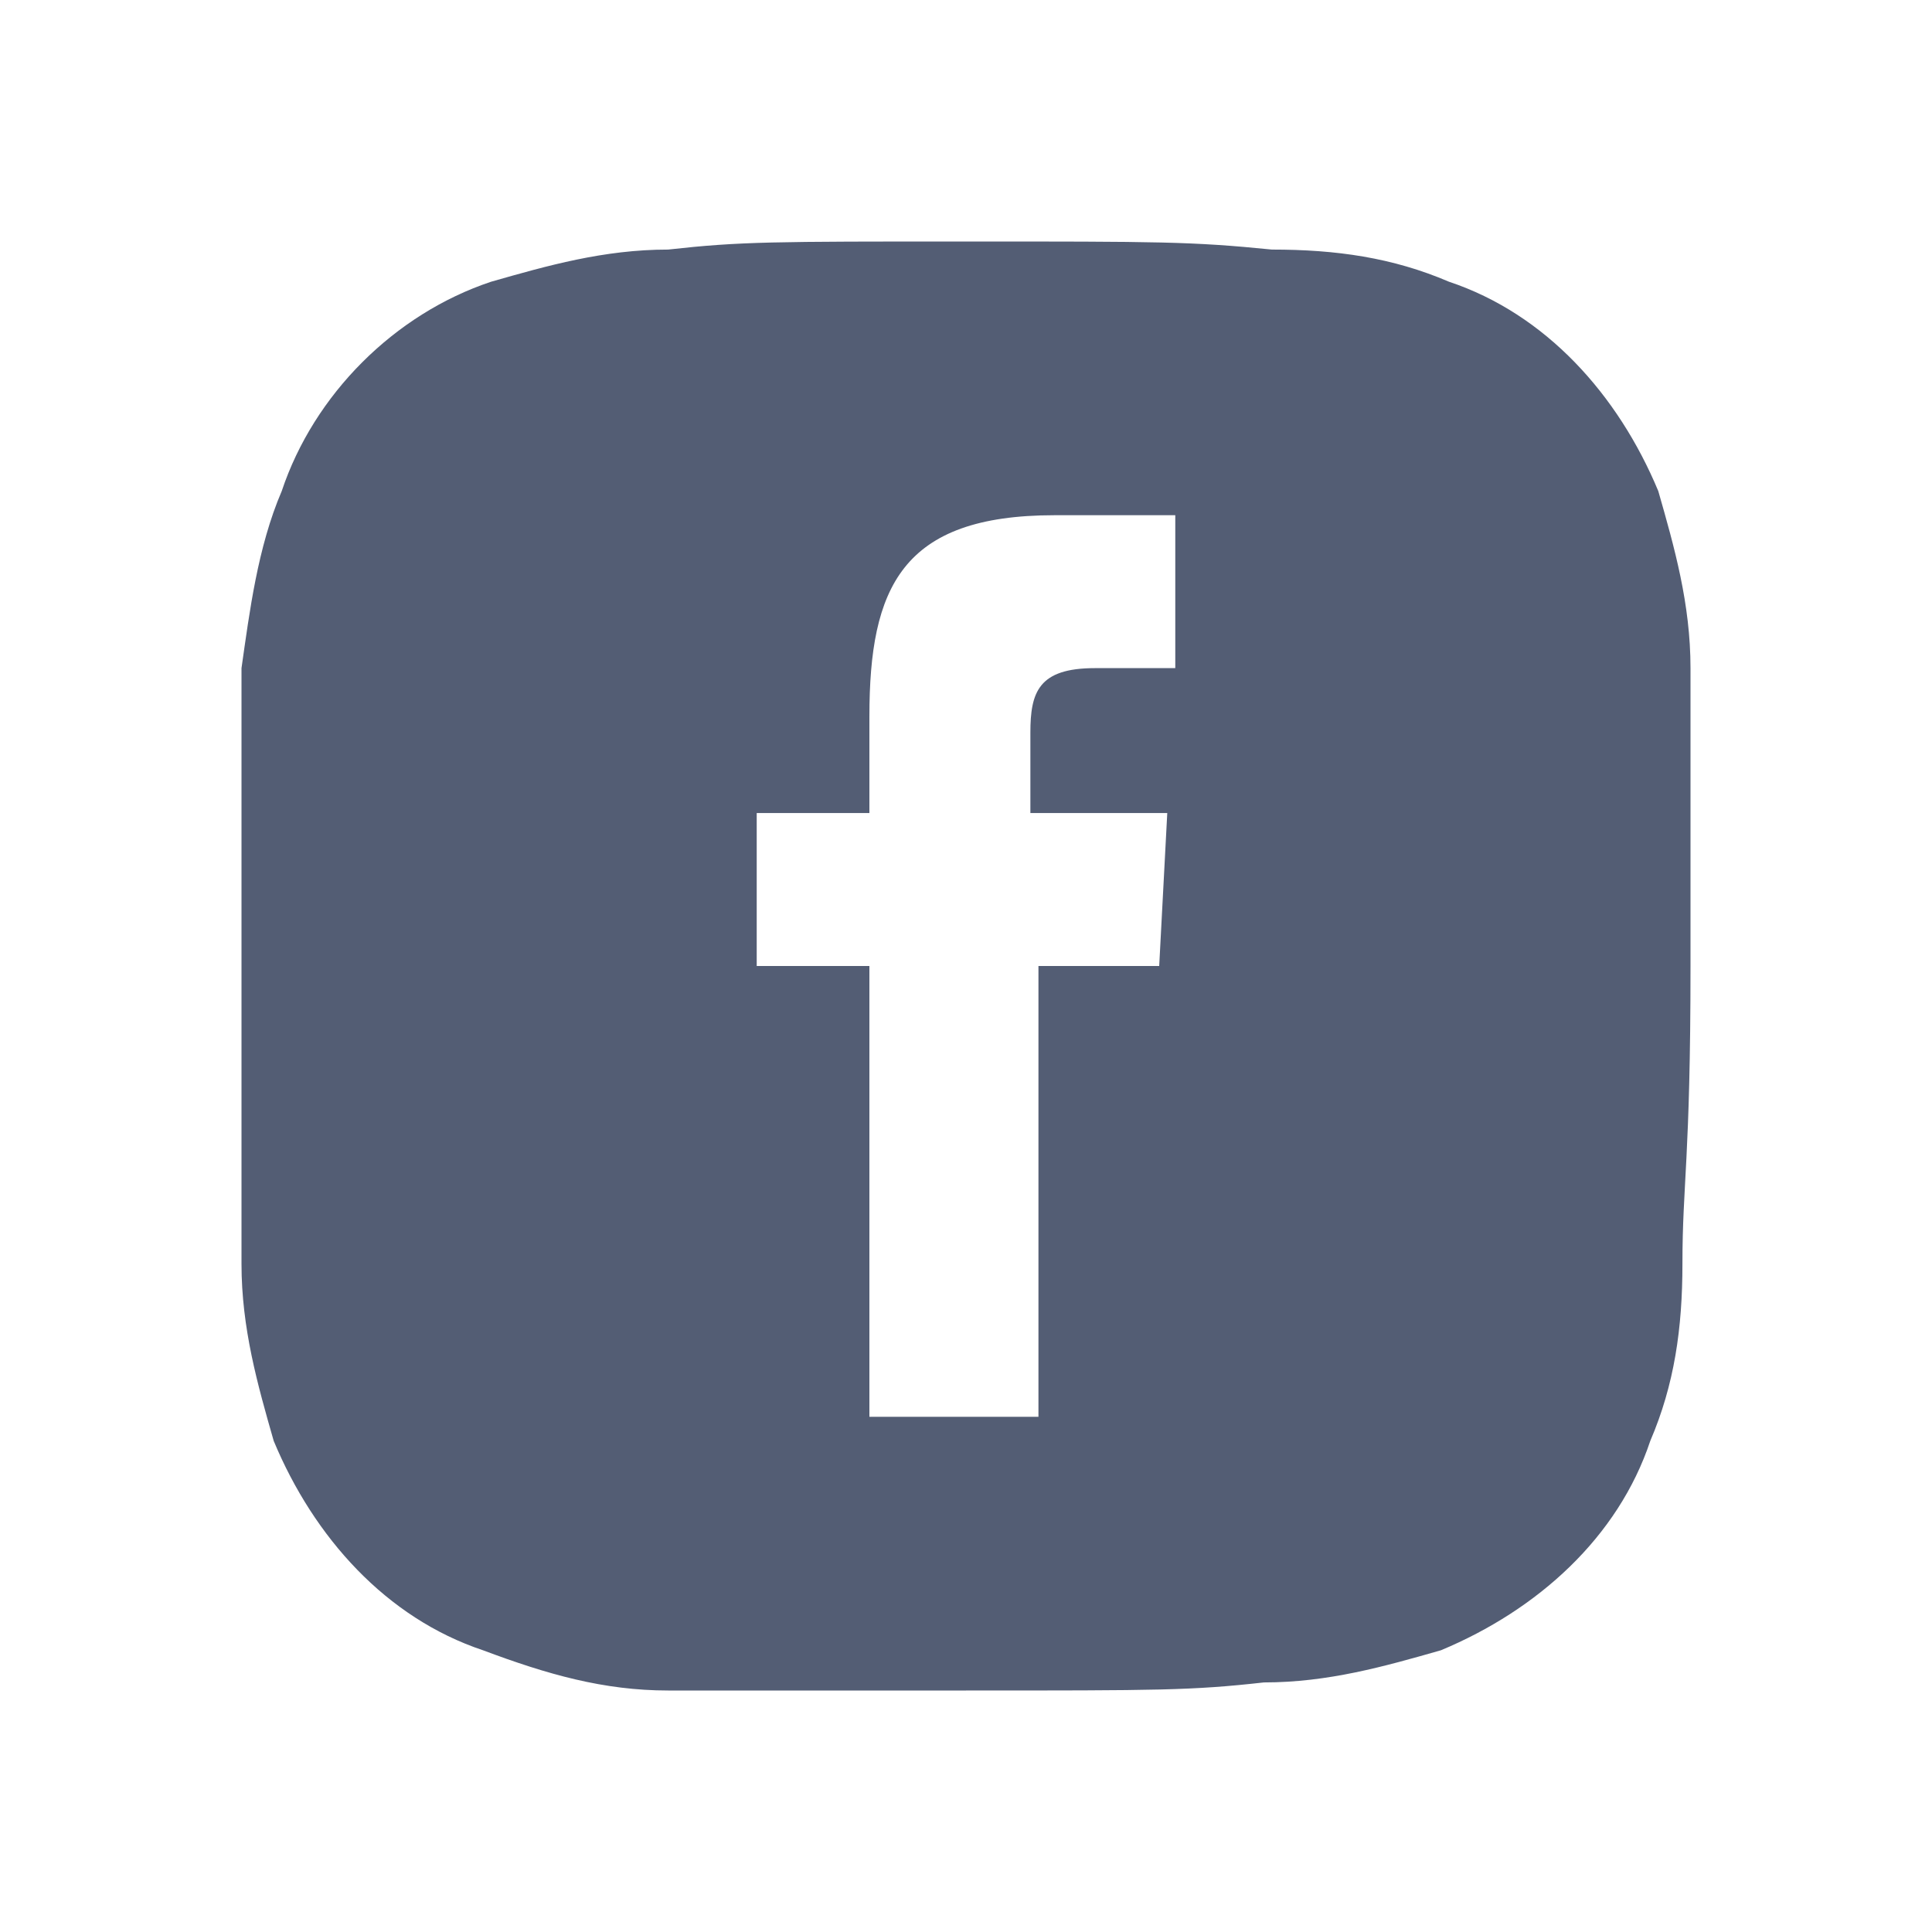 <svg width="40" height="40" viewBox="0 0 40 40" fill="none" xmlns="http://www.w3.org/2000/svg">
<path d="M35 13.833C35 12.5 34.667 11.333 34.333 10.167C33.5 8.167 32 6.5 30 5.833C28.833 5.333 27.667 5.167 26.333 5.167C24.667 5 24 5 20 5C16 5 15.333 5 13.833 5.167C12.5 5.167 11.333 5.5 10.167 5.833C8.167 6.5 6.5 8.167 5.833 10.167C5.333 11.333 5.167 12.667 5 13.833C5 15.5 5 16 5 20C5 24.167 5 24.667 5 26.167C5 27.5 5.333 28.667 5.667 29.833C6.5 31.833 8 33.5 10 34.167C11.333 34.667 12.5 35 13.833 35C15.333 35 16 35 20 35C24 35 24.667 35 26.167 34.833C27.5 34.833 28.667 34.5 29.833 34.167C31.833 33.333 33.5 31.833 34.167 29.833C34.667 28.667 34.833 27.5 34.833 26.167C34.833 24.5 35 24 35 20C35 16 35 15.5 35 13.833ZM24 20H21.5V29.333H18V20H15.667V16.833H18V14.833C18 12.167 18.667 10.667 21.833 10.667H24.333V13.833H22.667C21.5 13.833 21.333 14.333 21.333 15.167V16.833H24.167L24 20Z" fill="#535D74"/>
</svg>
